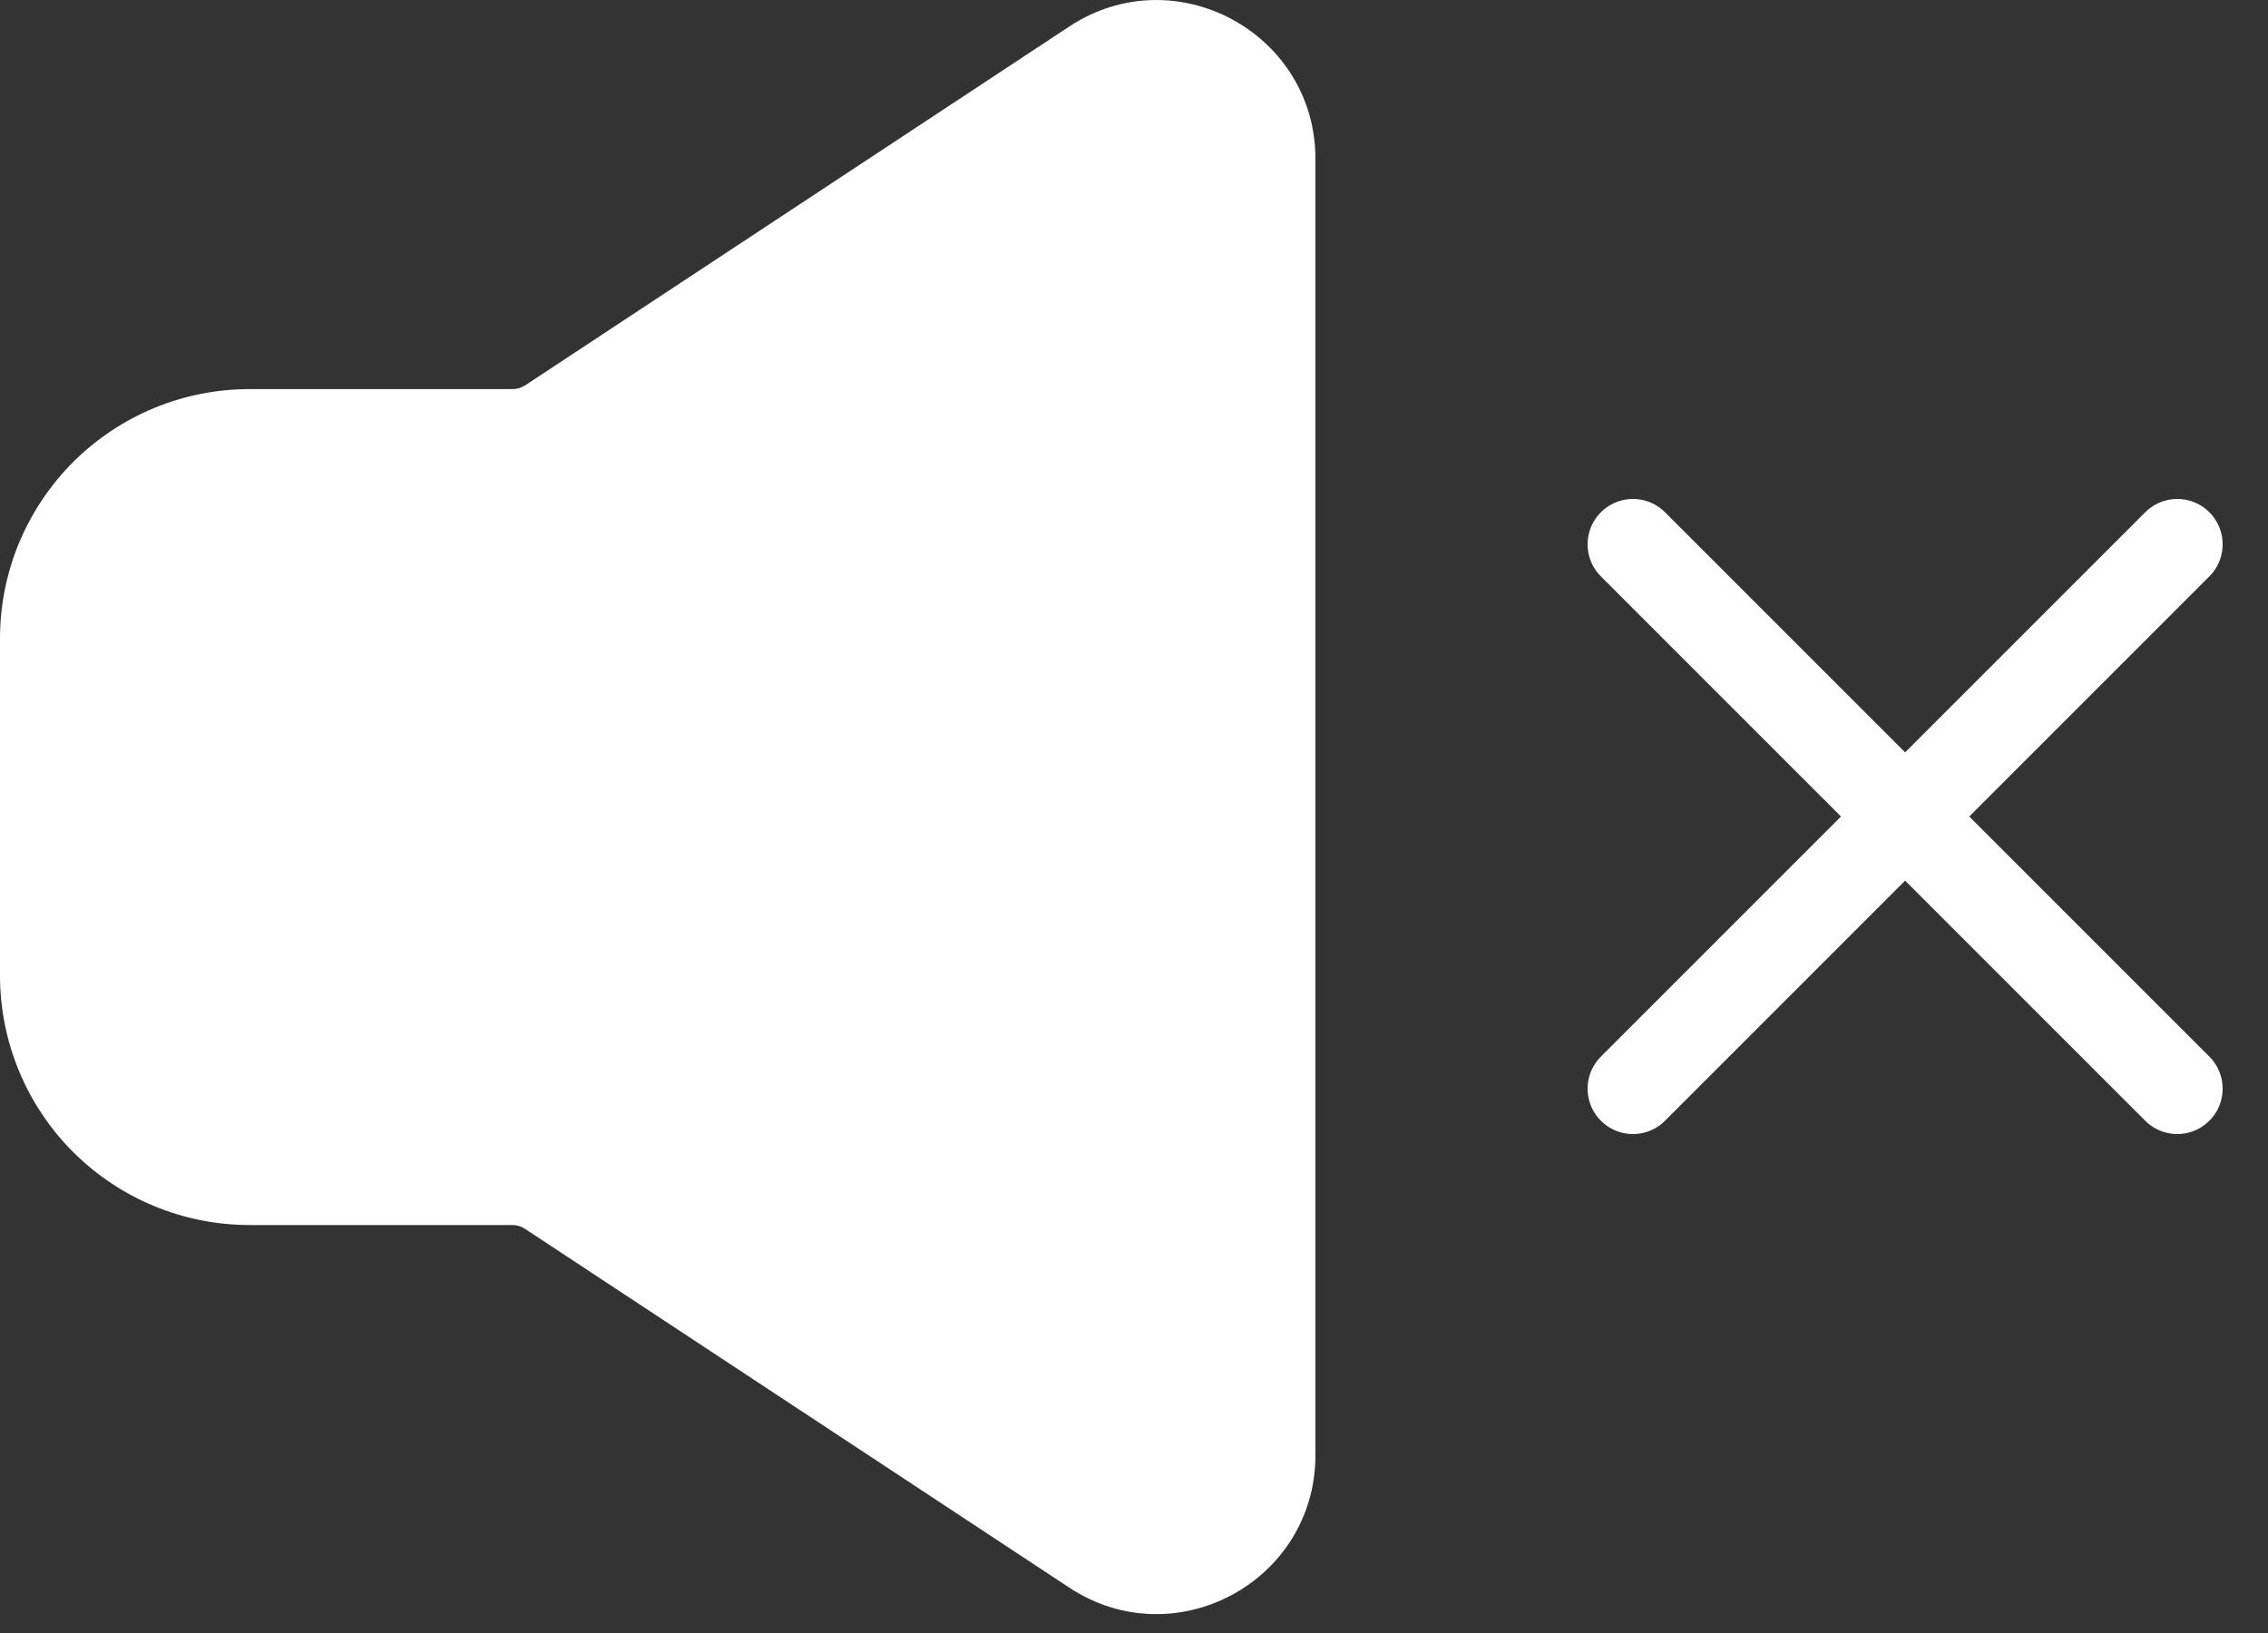 <?xml version="1.0" encoding="UTF-8"?> <svg xmlns="http://www.w3.org/2000/svg" width="25" height="18" viewBox="0 0 25 18" fill="none"><rect x="0" y="0" width="25" height="18" fill="#333333" stroke="none"/><path d="M18 12L24 6M24 12L18 6" stroke="white" stroke-linecap="round"></path><path fill-rule="evenodd" clip-rule="evenodd" d="M11.787 0.292C12.95 -0.475 14.5 0.36 14.5 1.753V16.039C14.5 17.433 12.95 18.267 11.787 17.5L5.787 13.545C5.746 13.518 5.699 13.503 5.65 13.503H2.75C2.021 13.503 1.321 13.213 0.805 12.697C0.29 12.182 0 11.482 0 10.753V7.039C0 6.678 0.071 6.32 0.209 5.986C0.348 5.653 0.55 5.35 0.805 5.094C1.061 4.839 1.364 4.636 1.698 4.498C2.031 4.36 2.389 4.289 2.75 4.289H5.65C5.699 4.289 5.747 4.275 5.788 4.248L11.787 0.292Z" fill="white"></path></svg> 